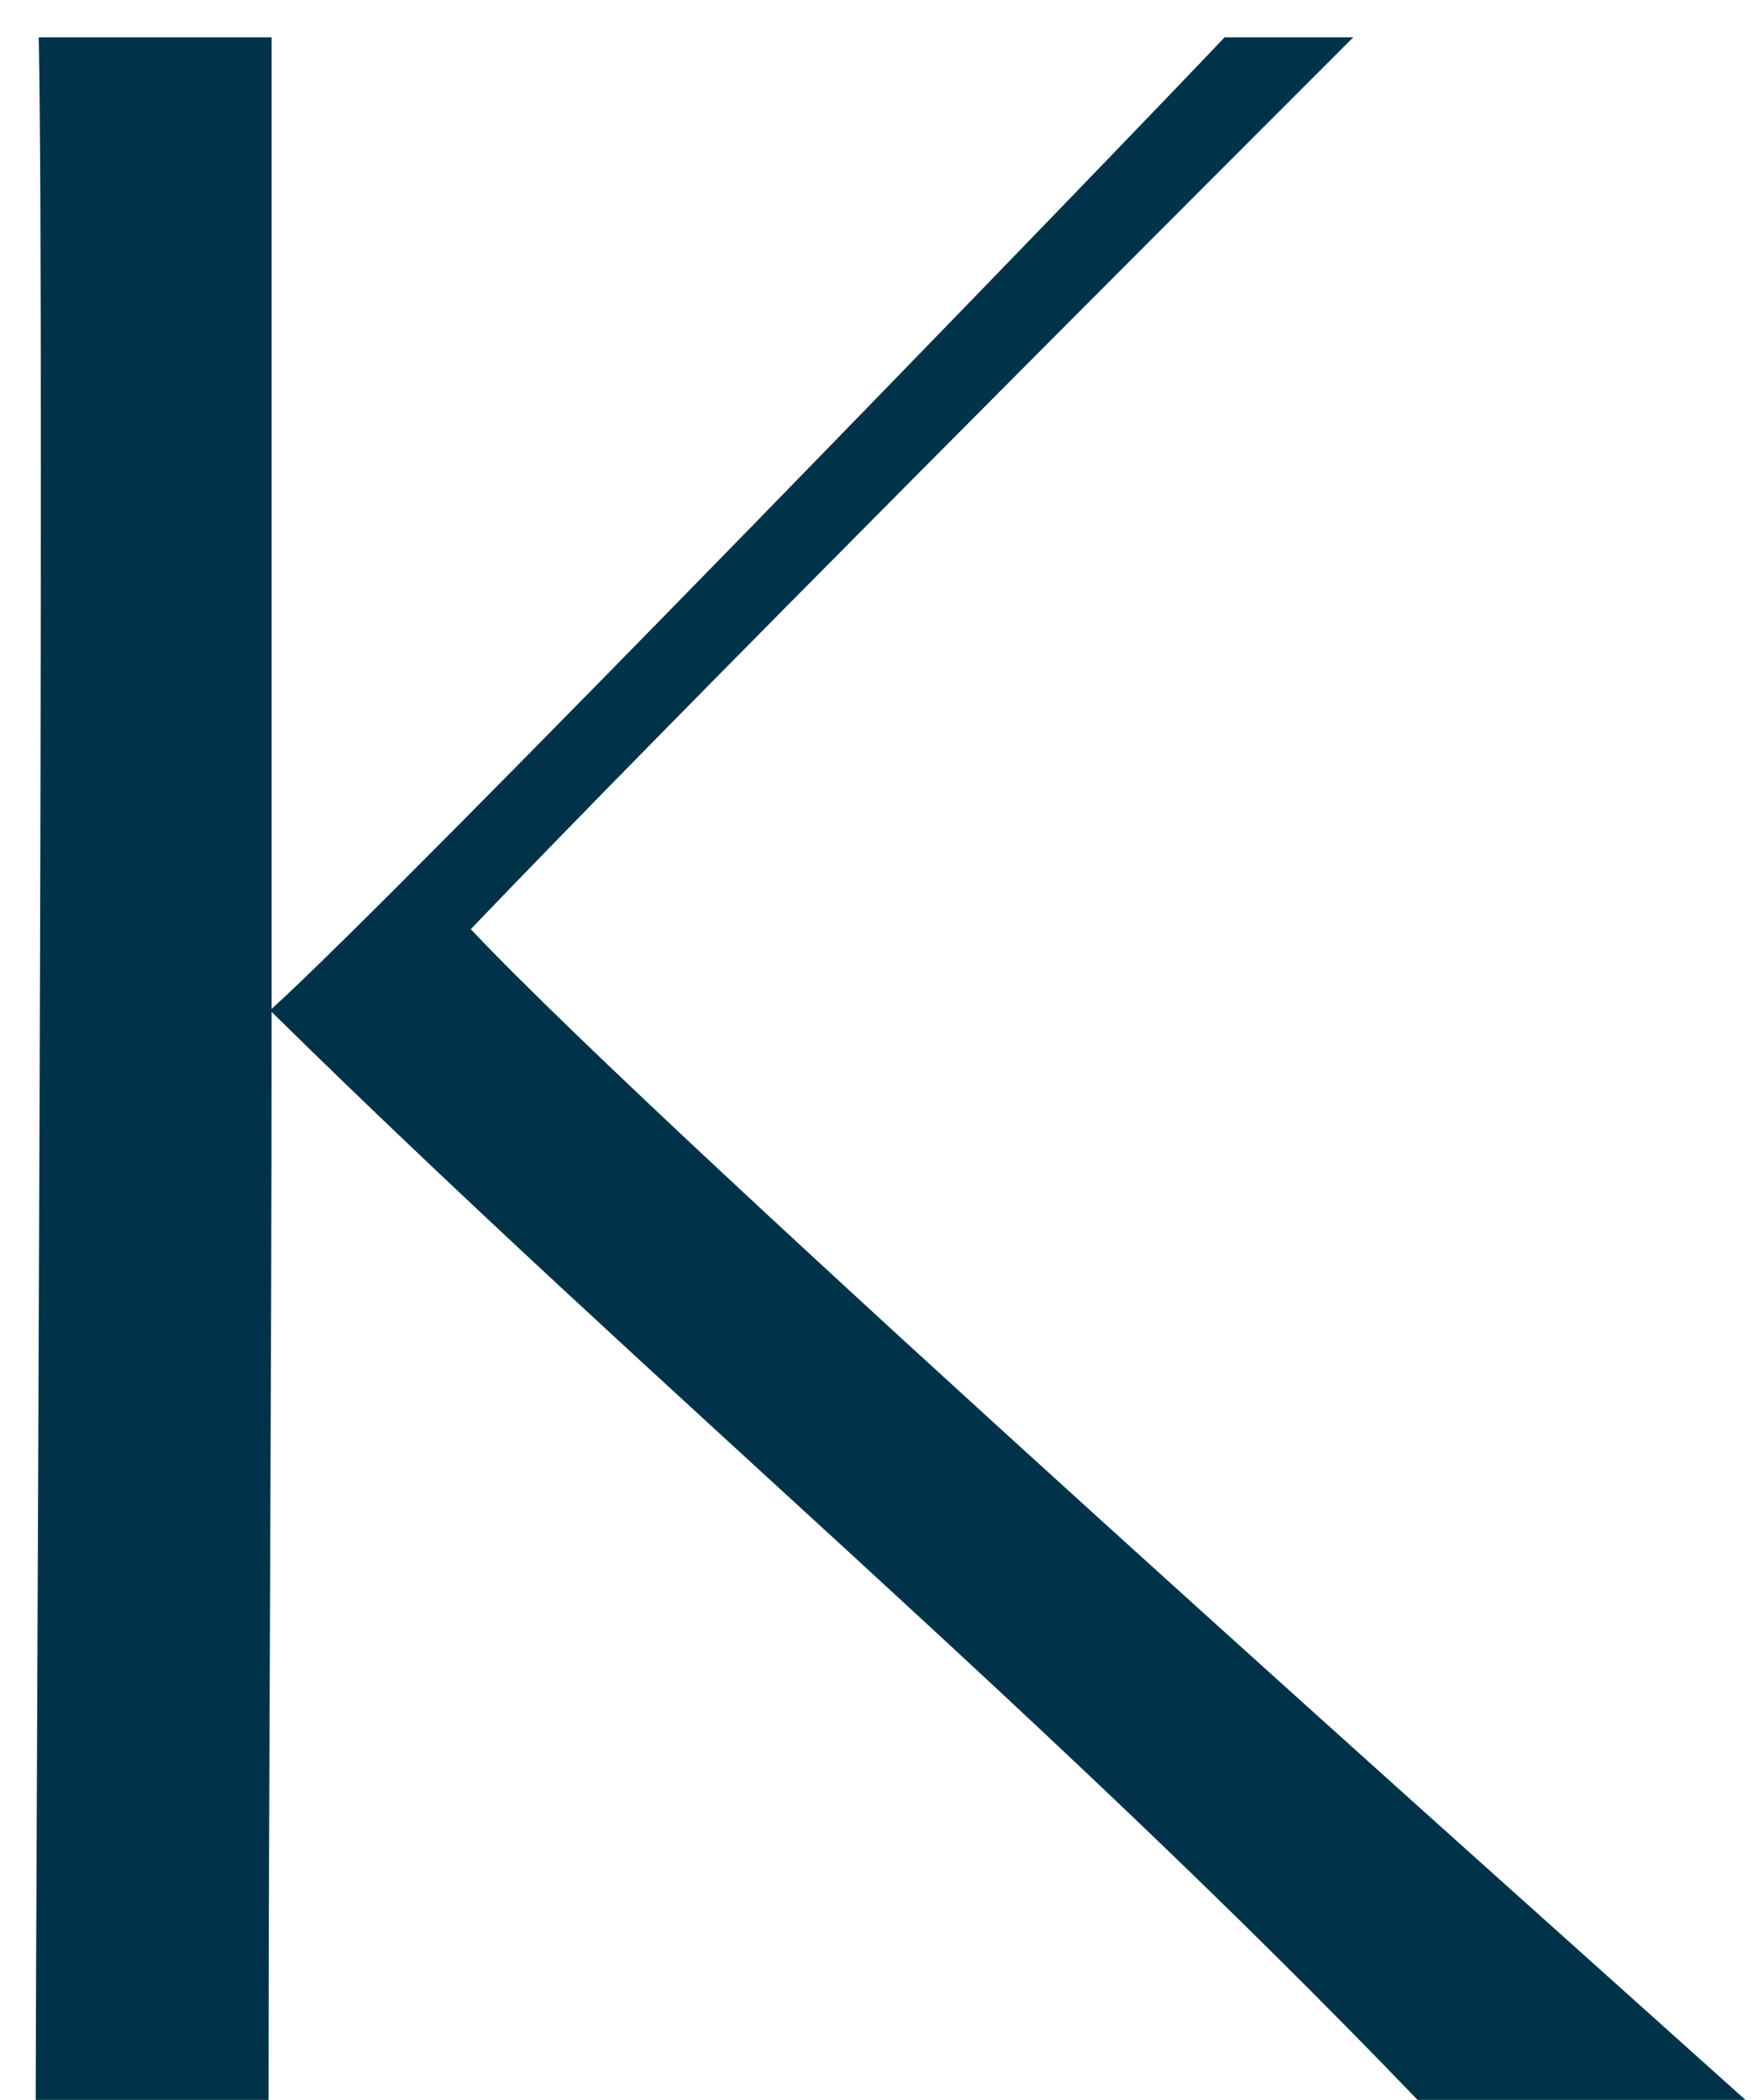 <svg width="31" height="37" viewBox="0 0 31 37" fill="none" xmlns="http://www.w3.org/2000/svg">
<path d="M30.761 37H24.983C18.395 30.142 11.537 24.472 4.787 17.83C4.787 24.634 4.733 31.546 4.733 37C3.329 37 0.629 37 0.629 37C0.629 33.814 0.791 6.274 0.683 0.658C2.087 0.658 4.787 0.658 4.787 0.658C4.787 5.572 4.787 11.62 4.787 17.776C6.947 15.832 19.745 2.602 21.581 0.658H23.849C20.231 4.276 11.807 12.7 8.297 16.372C11.807 20.098 26.981 33.598 30.761 37Z" fill="#003349"/>
</svg>
